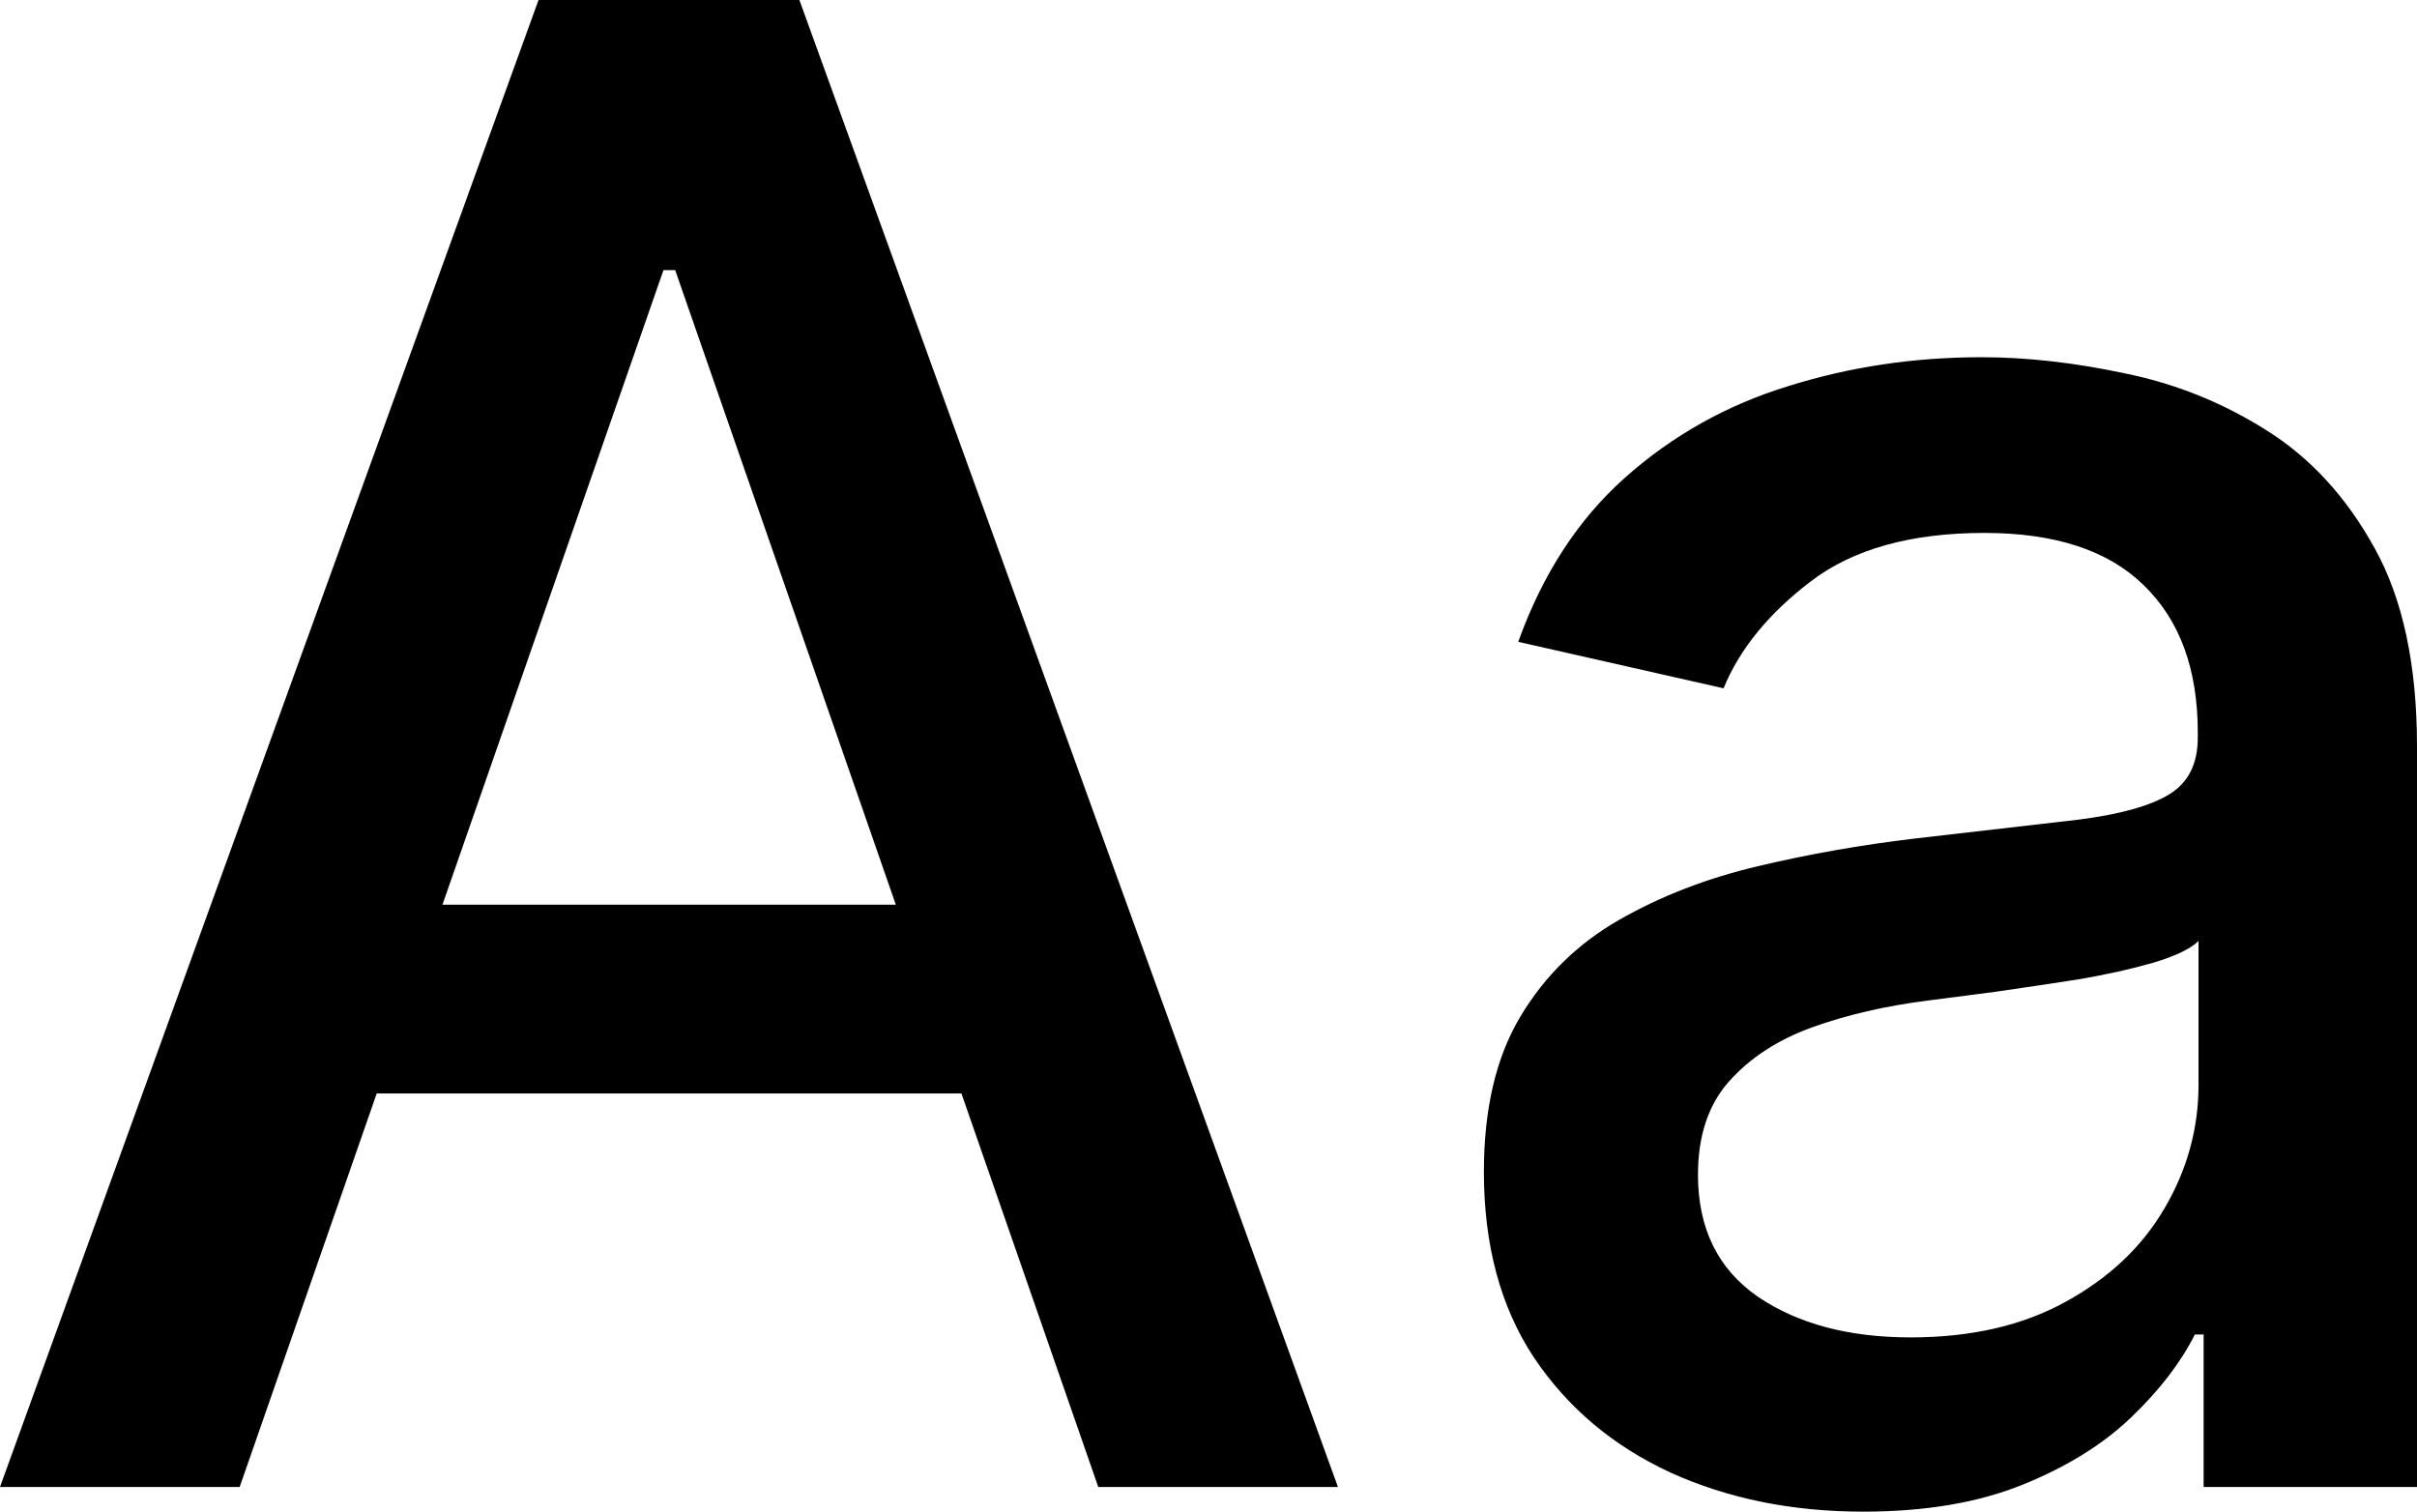 <?xml version="1.0" encoding="utf-8"?>
<svg xmlns="http://www.w3.org/2000/svg" fill="none" height="100%" overflow="visible" preserveAspectRatio="none" style="display: block;" viewBox="0 0 275 172" width="100%">
<g id="Aa">
<path d="M27.269 169.191H0L61.273 0H90.953L152.226 169.191H124.957L76.82 30.732H75.489L27.269 169.191ZM31.842 102.936H120.301V124.415H31.842V102.936Z" fill="black"/>
<path d="M211.981 172C203.889 172 196.573 170.513 190.033 167.539C183.493 164.51 178.31 160.131 174.486 154.403C170.717 148.676 168.833 141.654 168.833 133.337C168.833 126.177 170.218 120.284 172.99 115.658C175.761 111.032 179.502 107.369 184.213 104.671C188.924 101.972 194.19 99.934 200.009 98.557C205.829 97.18 211.76 96.134 217.801 95.418C225.45 94.537 231.657 93.821 236.424 93.27C241.191 92.664 244.655 91.7 246.816 90.379C248.978 89.057 250.059 86.909 250.059 83.935V83.356C250.059 76.141 248.008 70.551 243.906 66.586C239.86 62.62 233.819 60.638 225.782 60.638C217.413 60.638 210.817 62.483 205.995 66.173C201.229 69.808 197.931 73.856 196.102 78.317L172.74 73.03C175.511 65.319 179.557 59.096 184.878 54.359C190.255 49.568 196.435 46.098 203.418 43.95C210.402 41.747 217.746 40.645 225.45 40.645C230.549 40.645 235.953 41.251 241.662 42.463C247.426 43.62 252.802 45.767 257.79 48.907C262.834 52.046 266.963 56.535 270.178 62.373C273.393 68.156 275 75.673 275 84.926V169.191H250.724V151.842H249.726C248.119 155.037 245.708 158.176 242.493 161.26C239.278 164.345 235.149 166.906 230.105 168.943C225.062 170.981 219.02 172 211.981 172ZM217.385 152.173C224.258 152.173 230.133 150.824 235.011 148.125C239.943 145.426 243.685 141.901 246.234 137.55C248.839 133.144 250.142 128.435 250.142 123.424V107.066C249.255 107.947 247.537 108.774 244.987 109.545C242.493 110.261 239.639 110.894 236.424 111.445C233.209 111.94 230.078 112.409 227.029 112.849C223.981 113.235 221.431 113.565 219.381 113.841C214.559 114.446 210.152 115.465 206.162 116.897C202.226 118.329 199.067 120.394 196.684 123.093C194.356 125.737 193.192 129.262 193.192 133.668C193.192 139.781 195.465 144.407 200.009 147.547C204.554 150.631 210.346 152.173 217.385 152.173Z" fill="black"/>
</g>
</svg>